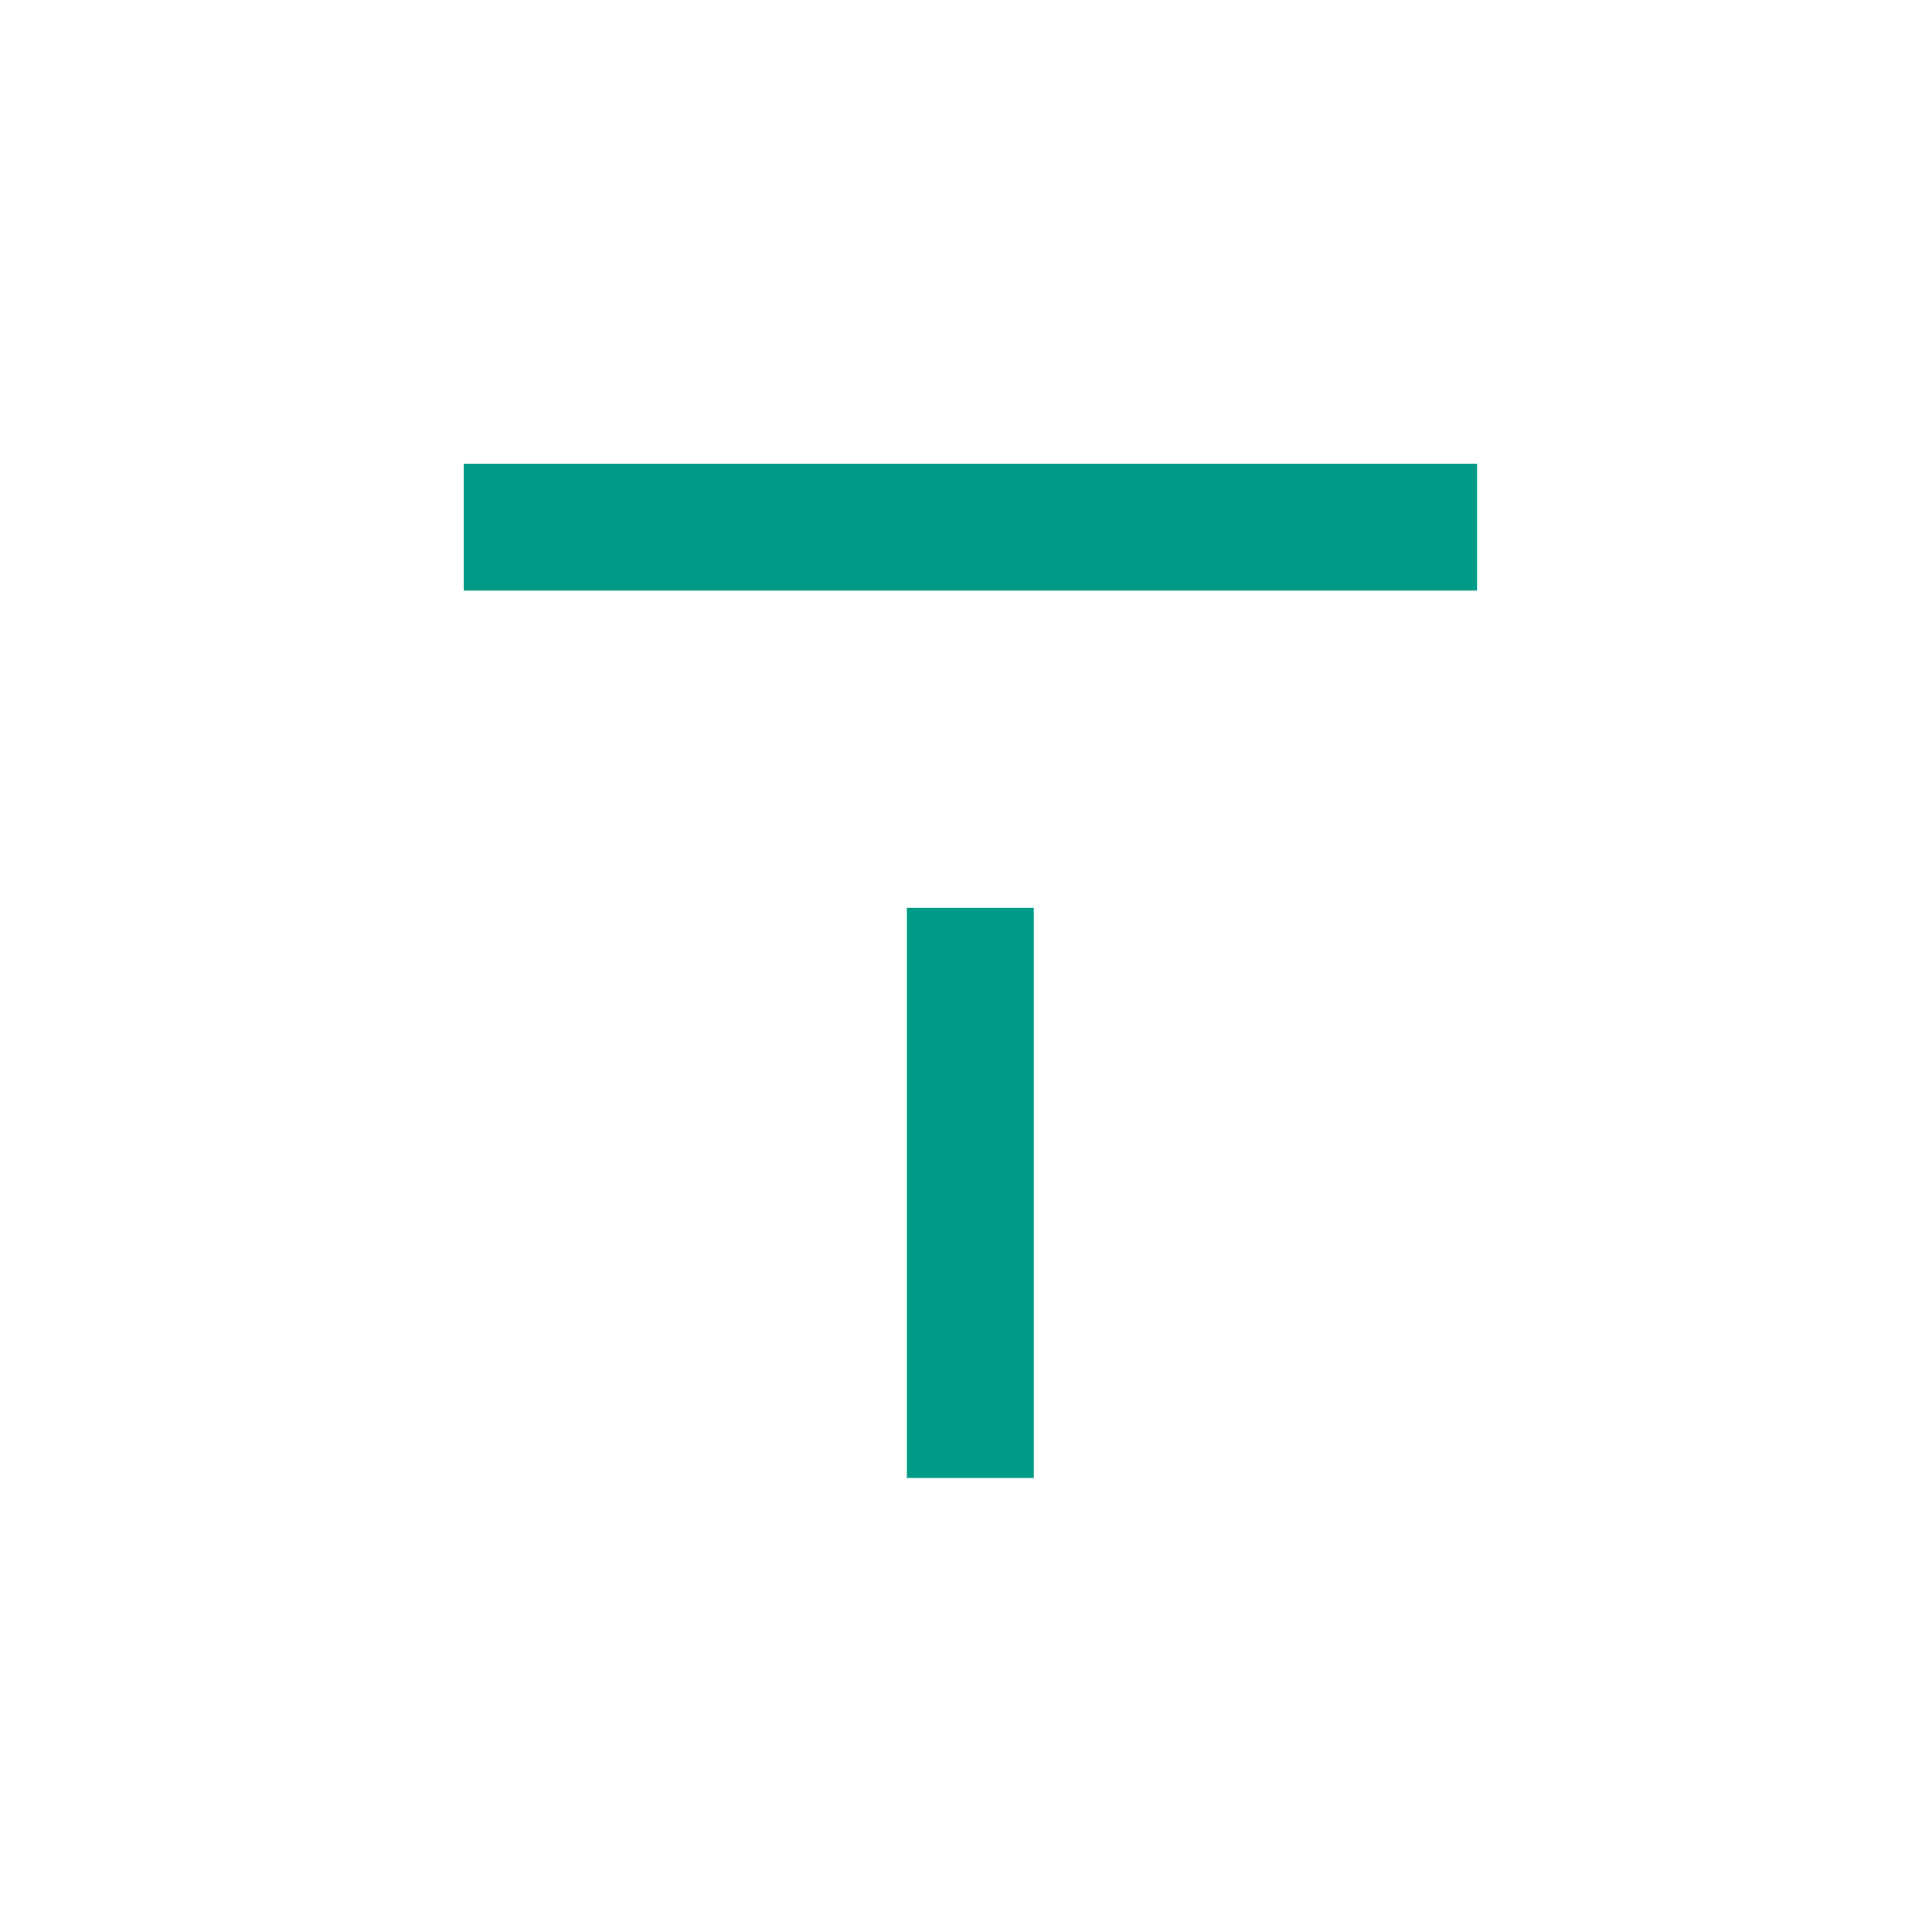 <svg width="200" height="200" viewBox="0 0 200 200" fill="none" xmlns="http://www.w3.org/2000/svg">
<rect width="200" height="200" fill="white"/>
<path d="M152.907 48H48V61.136H152.907V48Z" fill="#009B87"/>
<path d="M107.016 93.978H93.88V153H107.016V93.978Z" fill="#009B87"/>
</svg>
